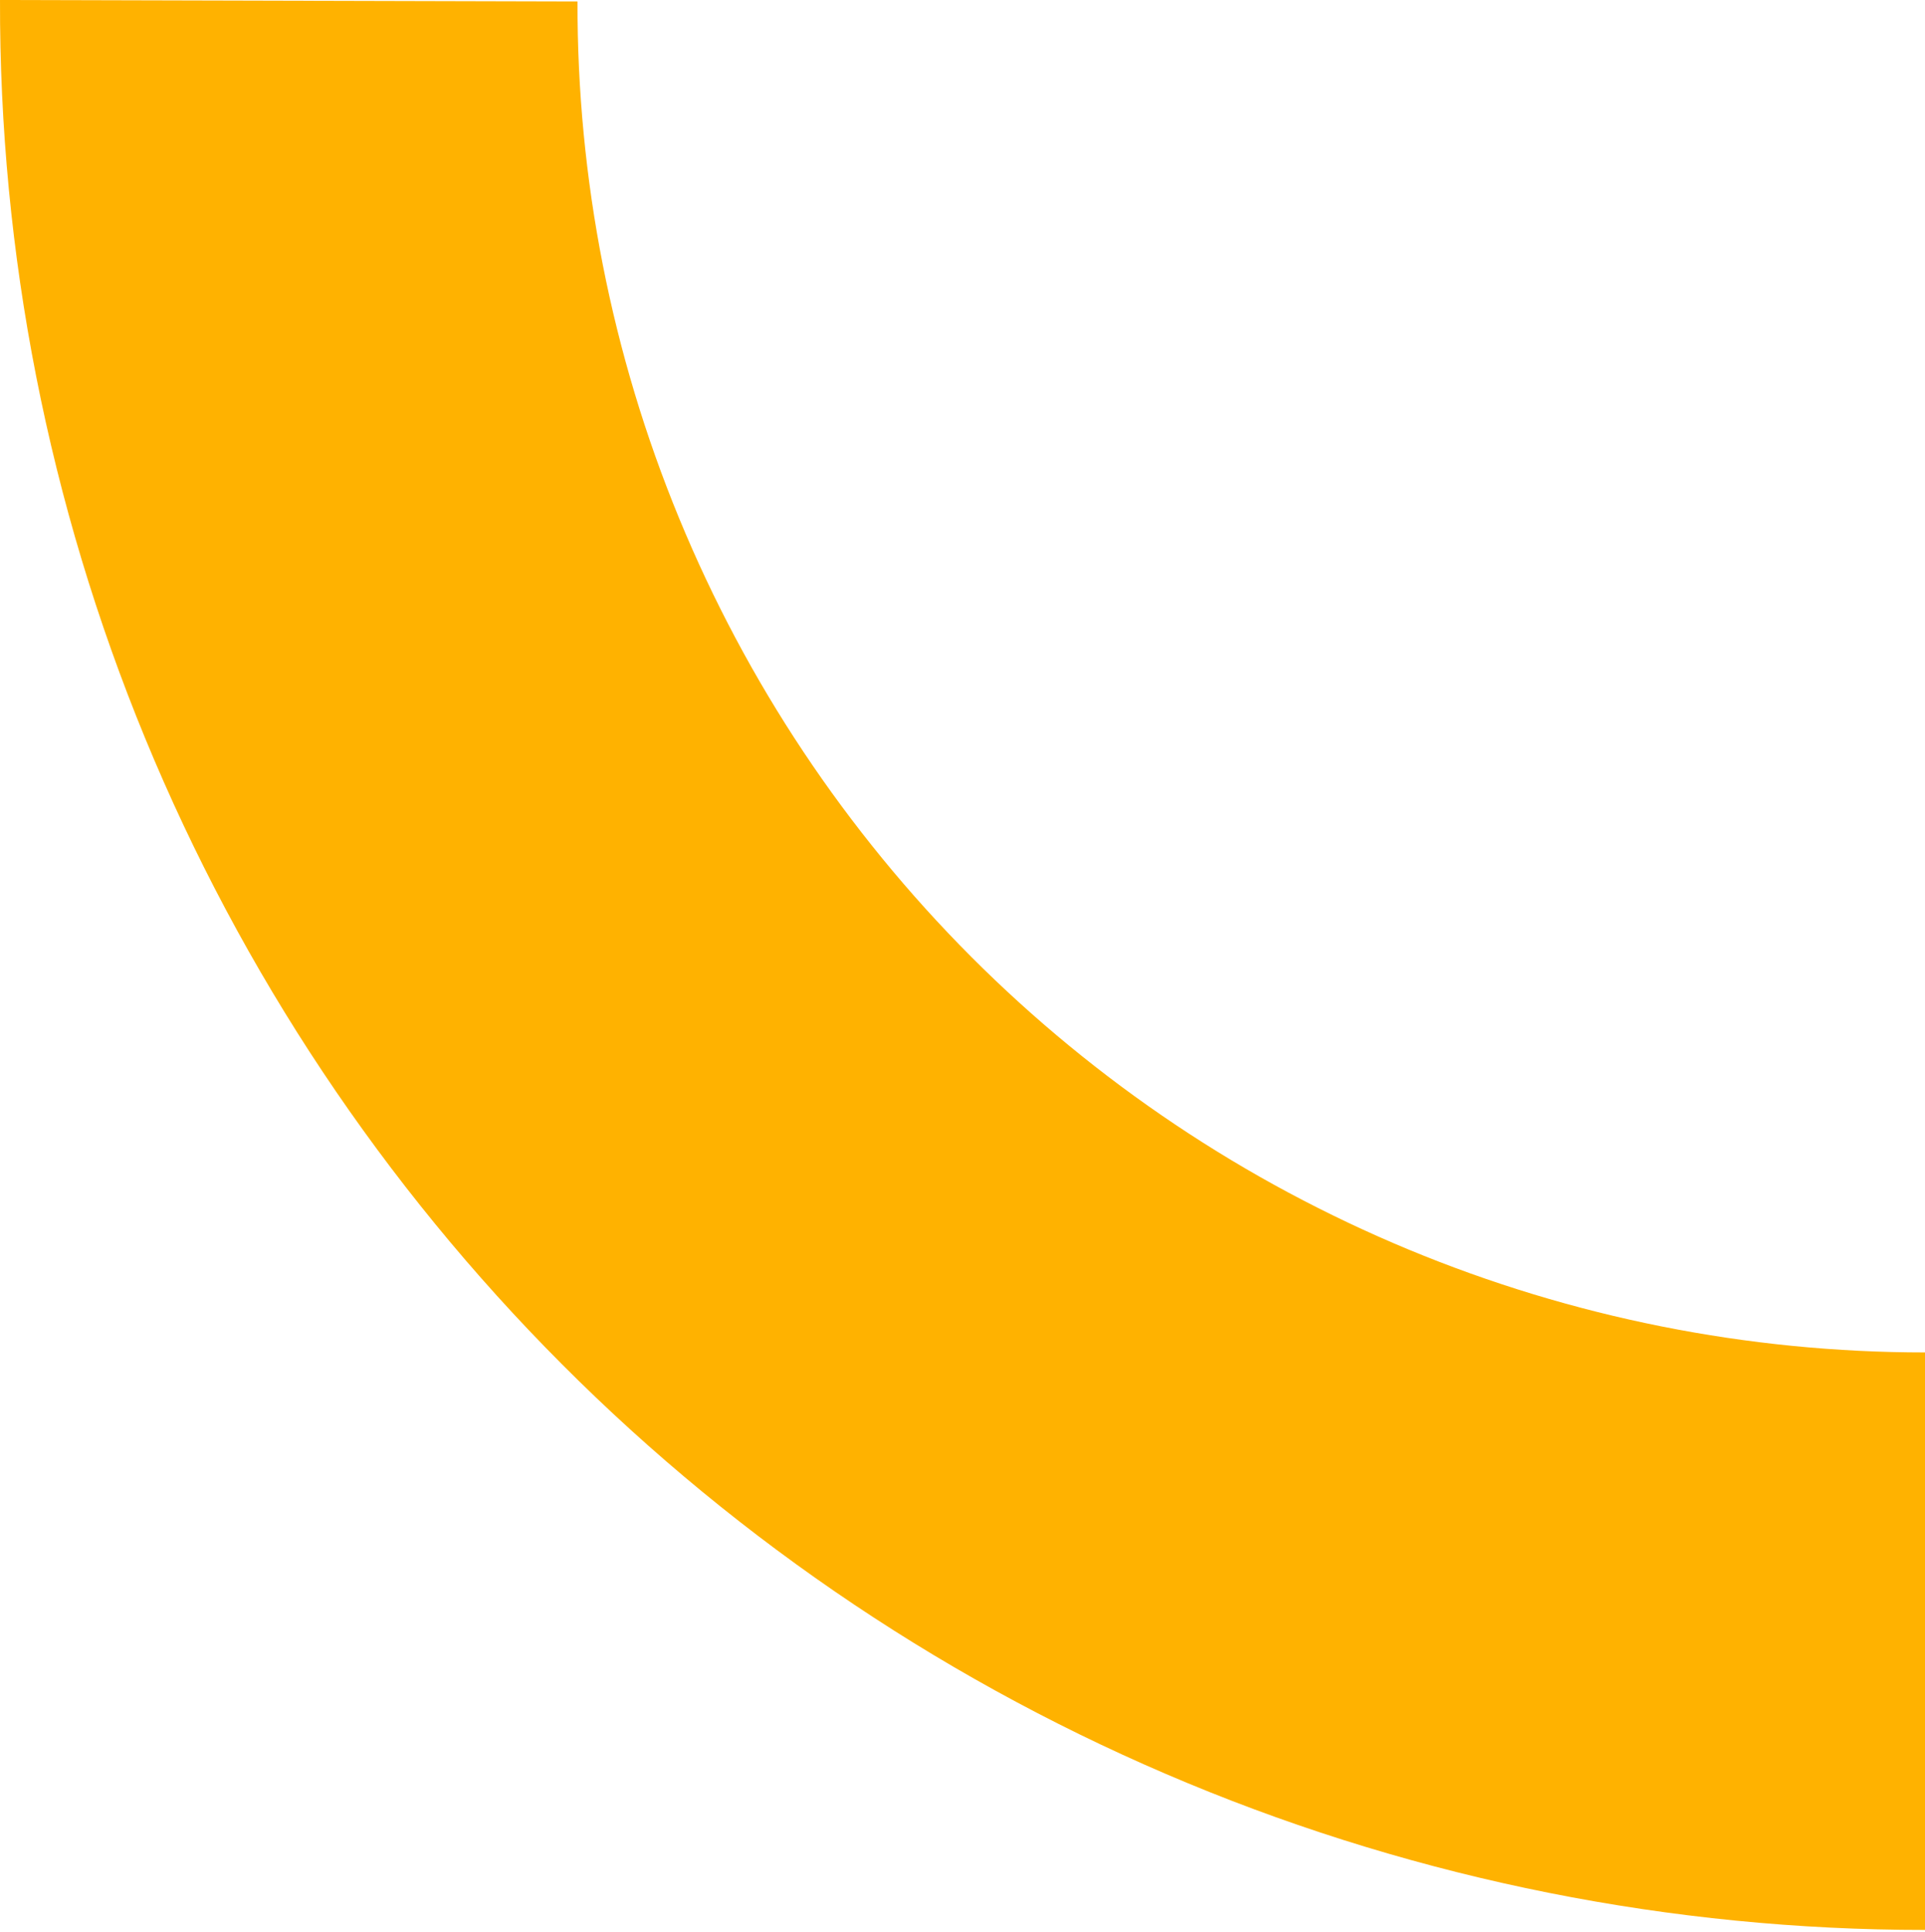 <?xml version="1.0" encoding="UTF-8"?> <svg xmlns="http://www.w3.org/2000/svg" width="830" height="833" viewBox="0 0 830 833" fill="none"> <path d="M830 832.105C720.826 832.105 612.724 810.567 511.887 768.723C411.049 726.88 319.457 665.554 242.358 588.259C165.258 510.963 104.164 419.216 62.577 318.273C20.99 217.33 -0.274 109.174 0.003 4.66668e-10L249.002 0.631C248.808 77.053 263.693 152.762 292.804 223.423C321.915 294.083 364.68 358.306 418.65 412.413C472.62 466.52 536.734 509.448 607.321 538.738C677.907 568.028 753.578 583.105 830 583.105L830 832.105Z" fill="#FFB200"></path> </svg> 